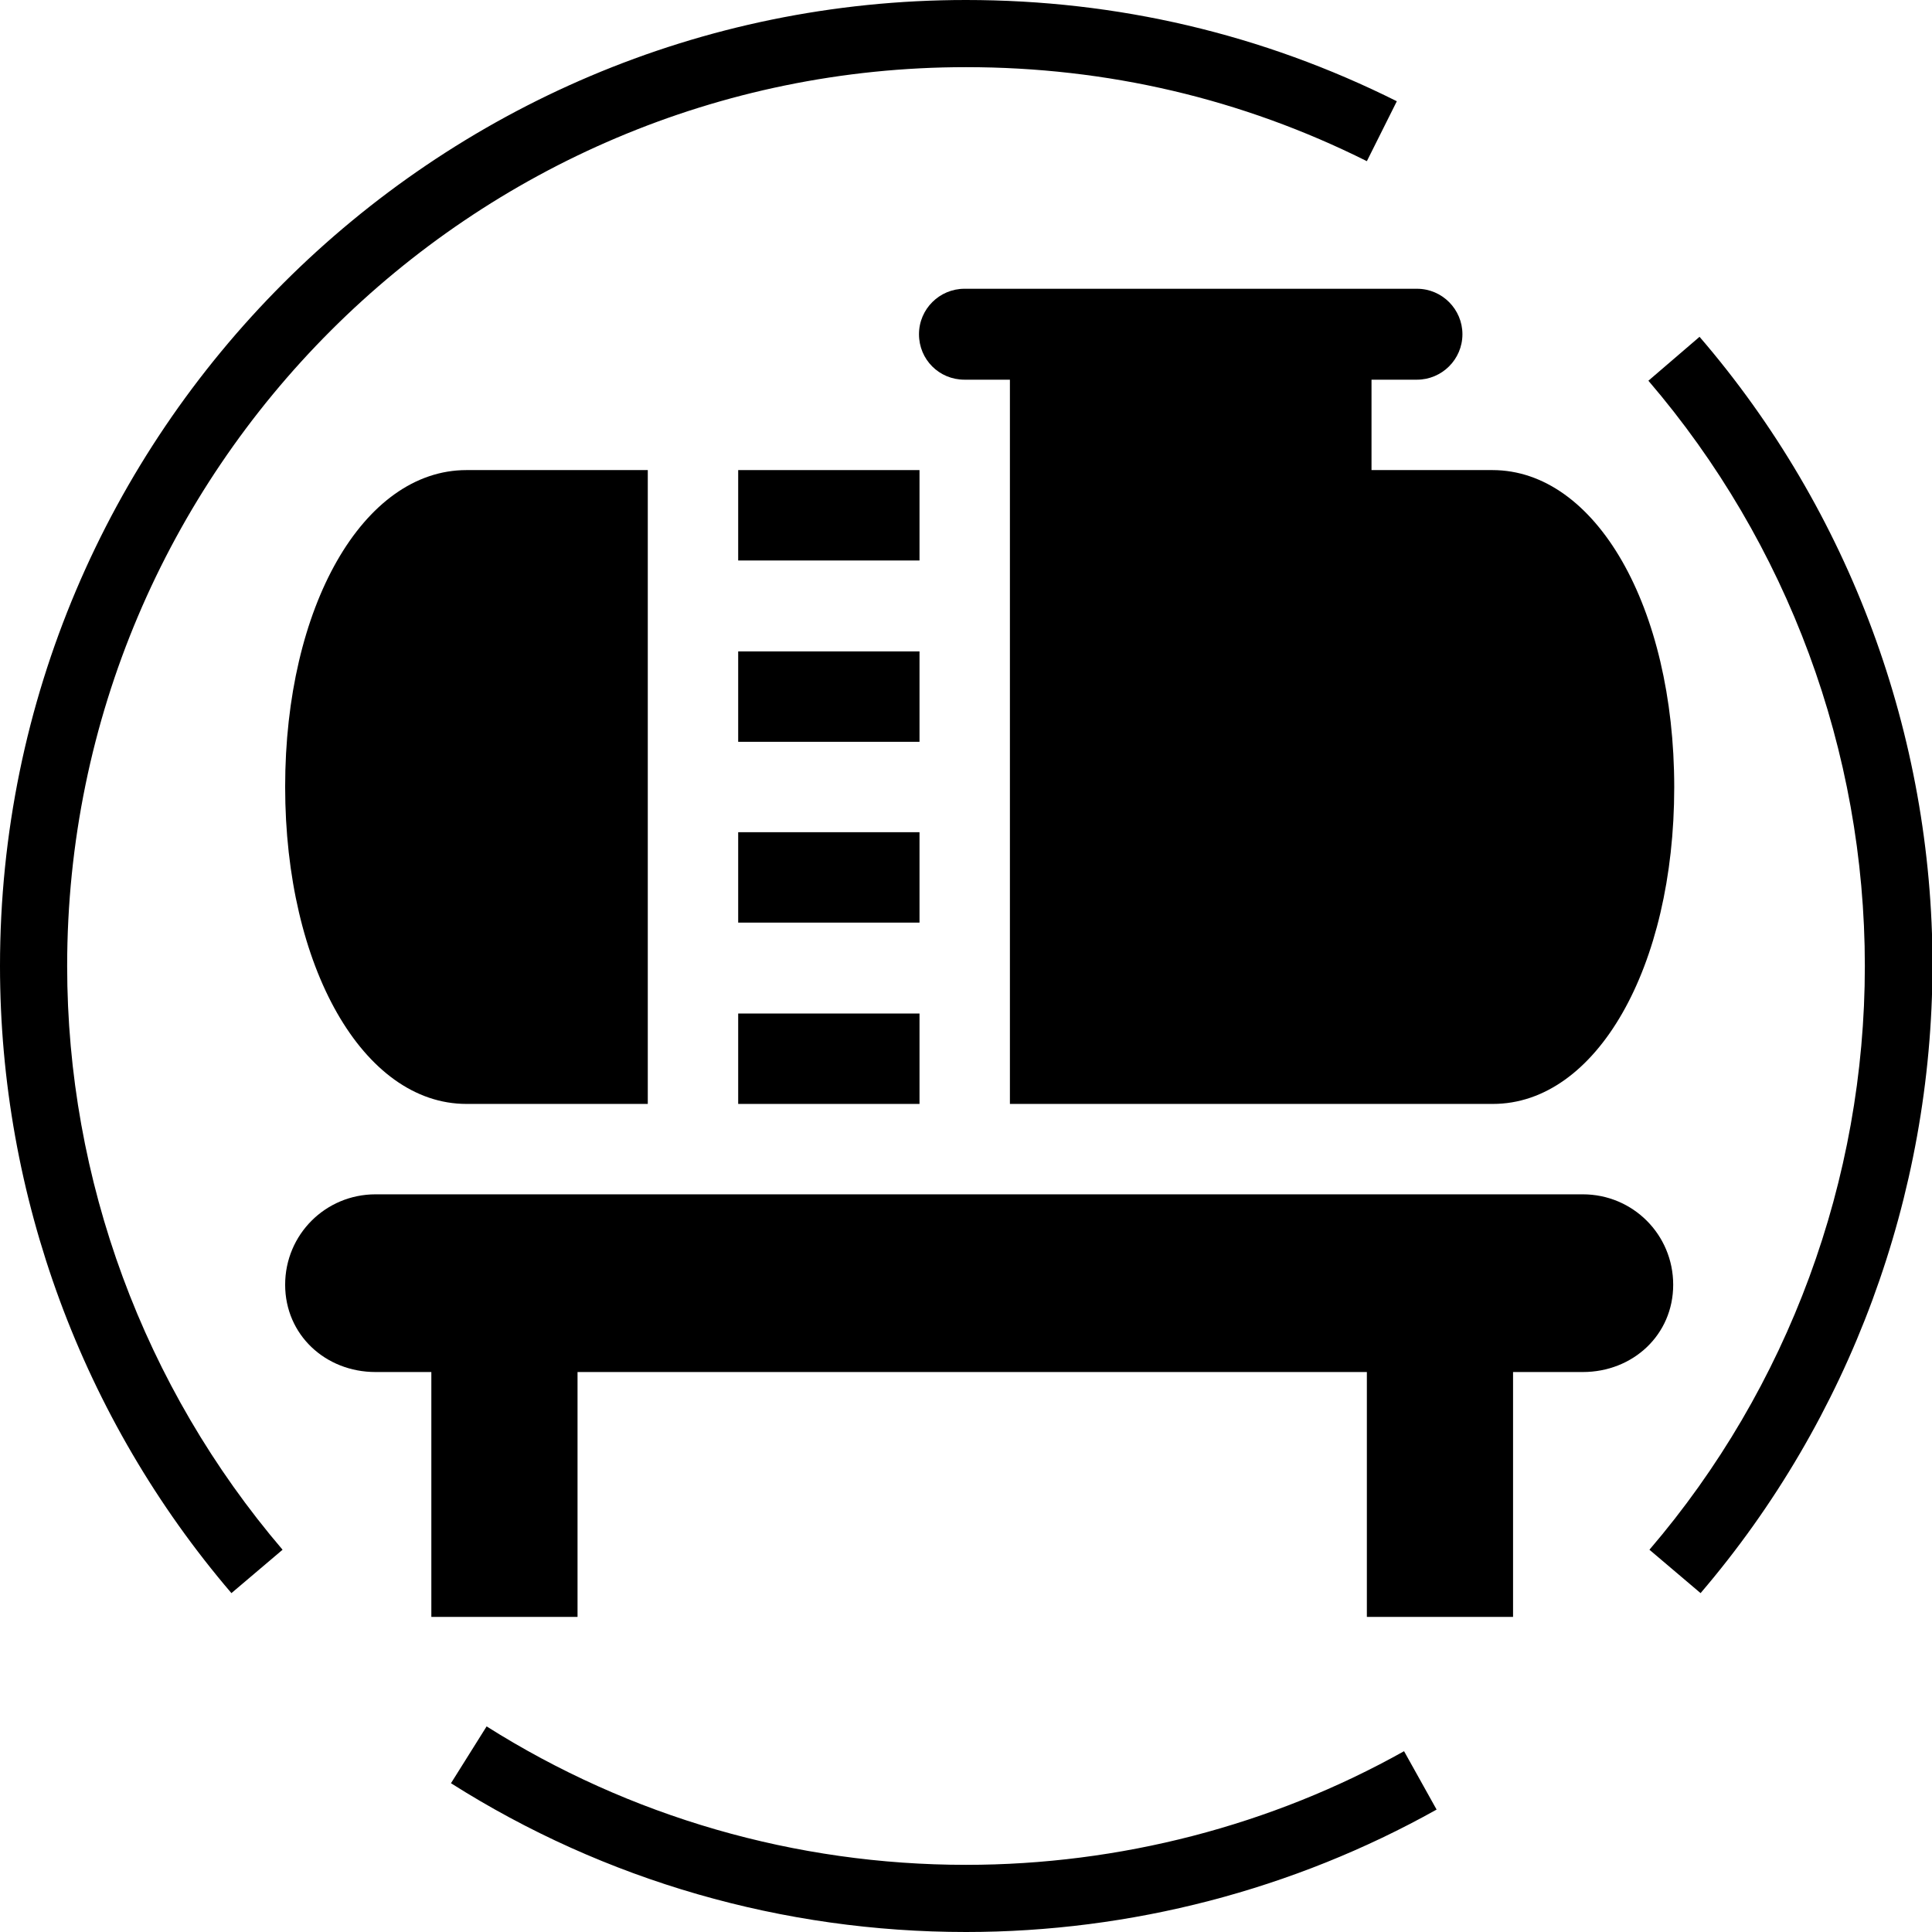 <?xml version="1.0" encoding="iso-8859-1"?>
<!-- Generator: Adobe Illustrator 22.0.1, SVG Export Plug-In . SVG Version: 6.00 Build 0)  -->
<svg version="1.1" id="Layer_1" xmlns="http://www.w3.org/2000/svg" xmlns:xlink="http://www.w3.org/1999/xlink" x="0px" y="0px"
	 viewBox="23.8 210 374 374" enable-background="new 23.8 210 374 374" xml:space="preserve">
<g>
	<g>
		<rect x="166.7" y="301" width="35.1" height="17.5"/>
		<rect x="166.7" y="336.1" width="35.1" height="17.5"/>
		<rect x="166.7" y="371.1" width="35.1" height="17.5"/>
		<rect x="166.7" y="406.2" width="35.1" height="17.5"/>
		<path d="M114.1,423.7h35.1V301h-35.1c-20,0-35.1,26.4-35.1,61.3S94.1,423.7,114.1,423.7z"/>
		<path d="M210.5,283.5h8.8c0,3.8,0,136.5,0,140.2h93.5c20,0,35.1-26.4,35.1-61.3S332.7,301,312.7,301h-23.4v-17.5h8.8
			c4.8,0,8.8-3.9,8.8-8.8c0-4.8-3.9-8.8-8.8-8.8c-3.6,0-84,0-87.6,0c-4.8,0-8.8,3.9-8.8,8.8C201.7,279.6,205.6,283.5,210.5,283.5z"
			/>
		<path d="M330.2,441.2H96.5c-9.7,0-17.5,7.8-17.5,17.5s7.8,16.9,17.5,16.9h4h6.8V523h28.3v-47.4H165h96.7h26.7V523h28.3v-47.4h7.9
			h5.6c9.7,0,17.5-7.2,17.5-16.9S339.9,441.2,330.2,441.2z"/>
	</g>
	<g>
		<path d="M68.6,518.4C39.7,484.6,23.8,441.5,23.8,397c0-103.1,83.9-187,187-187c29.3,0,57.4,6.6,83.4,19.6l-5.8,11.6
			c-24.2-12.1-50.3-18.2-77.6-18.2c-95.9,0-174,78-174,174c0,41.4,14.8,81.5,41.7,113L68.6,518.4z"/>
	</g>
	<g>
		<path d="M210.8,584c-35.4,0-69.9-9.9-99.7-28.8l6.9-11c27.7,17.5,59.8,26.8,92.8,26.8c29.7,0,59.1-7.6,84.8-22l6.3,11.3
			C274.2,575.8,242.7,584,210.8,584z"/>
	</g>
	<g>
		<path d="M353,518.4l-9.9-8.4c26.9-31.4,41.7-71.6,41.7-113c0-41.6-14.9-81.8-41.9-113.3l9.9-8.5c29.1,33.8,45.1,77.1,45.1,121.7
			C397.8,441.5,381.9,484.6,353,518.4z"/>
	</g>
</g>
</svg>
